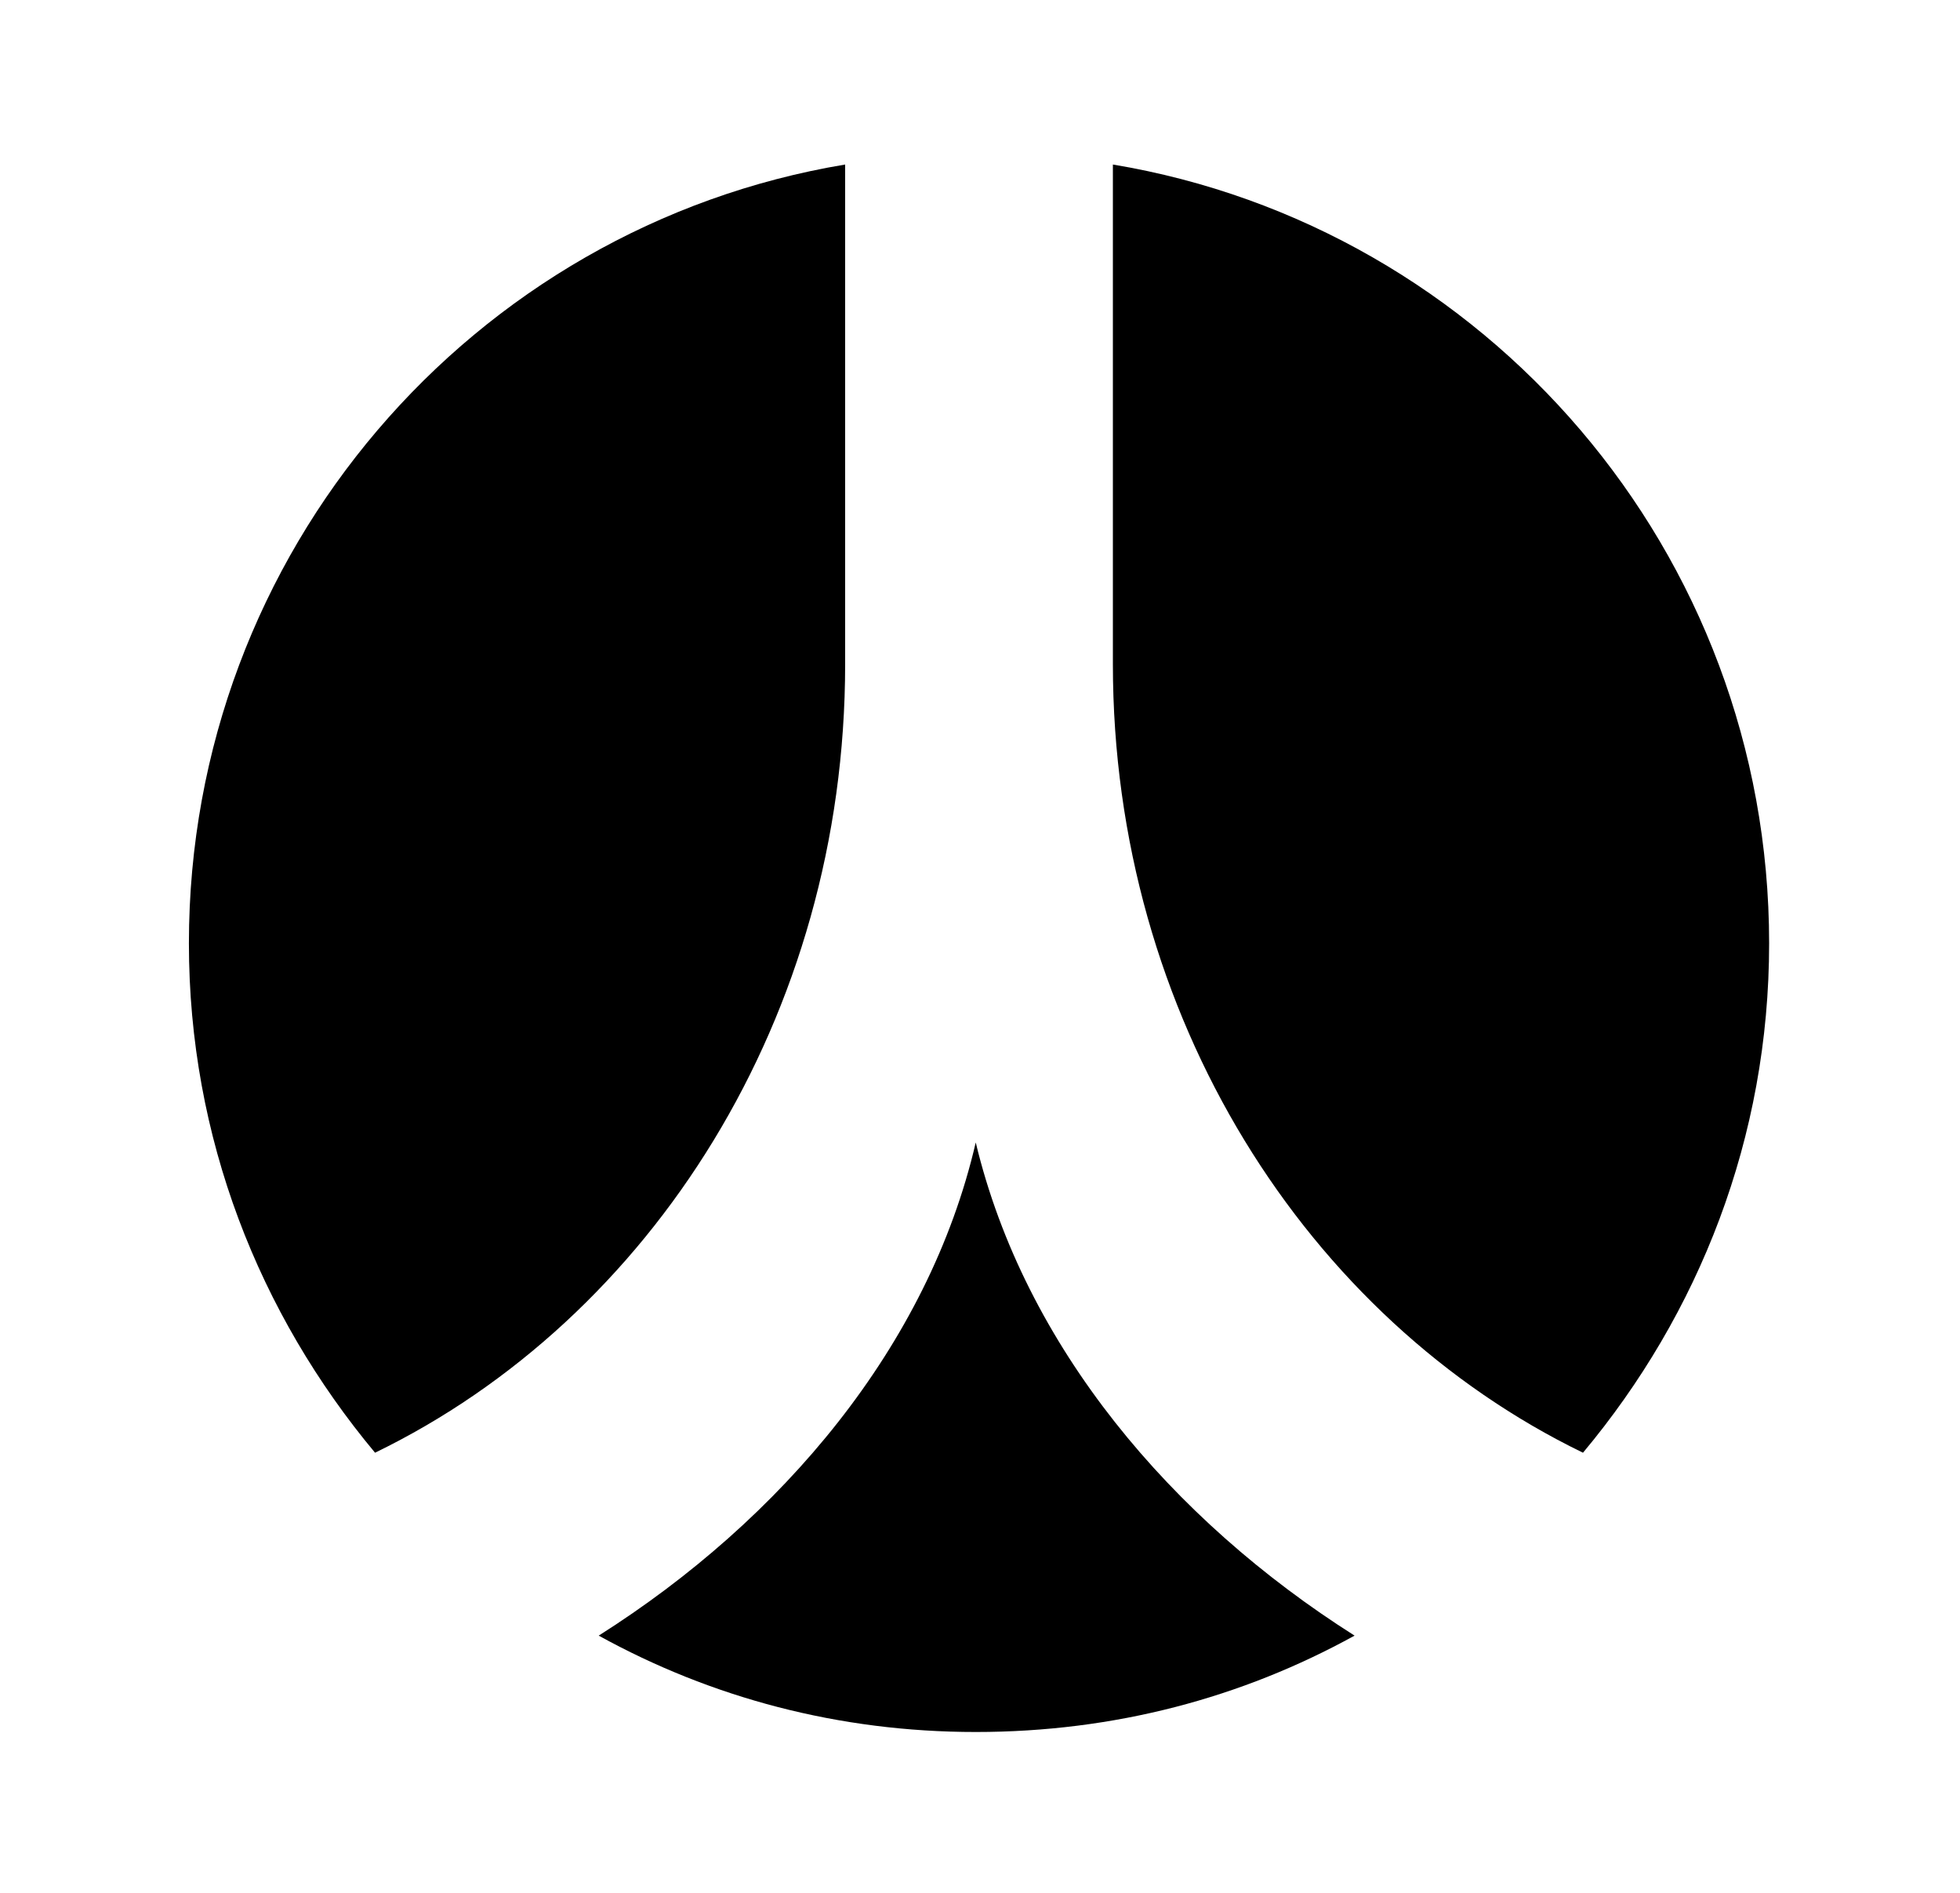 <?xml version='1.0' encoding='UTF-8'?>
<!-- This file was generated by dvisvgm 2.13.3 -->
<svg version='1.1' xmlns='http://www.w3.org/2000/svg' xmlns:xlink='http://www.w3.org/1999/xlink' viewBox='-199.495 -199.495 33.146 32'>
<title>\faRenren</title>
<desc Packages=''/>
<defs>
<path id='g0-66' d='M4.164-5.43V-8.478C1.893-8.1 .159-6.117 .159-3.726C.159-2.54 .588-1.465 1.295-.618C2.979-1.435 4.164-3.278 4.164-5.43ZM4.961 1.086C5.808 1.086 6.585 .877 7.273 .498C6.157-.209 5.26-1.265 4.961-2.511C4.672-1.265 3.776-.209 2.66 .498C3.347 .877 4.125 1.086 4.961 1.086ZM8.667-.618C9.375-1.465 9.803-2.54 9.803-3.726C9.803-6.117 8.07-8.1 5.798-8.478V-5.43C5.798-3.278 6.984-1.435 8.667-.618Z'/>
</defs>
<g id='page1' transform='scale(2.771)'>
<use x='-71' y='-62.512' xlink:href='#g0-66'/>
</g>
</svg>
